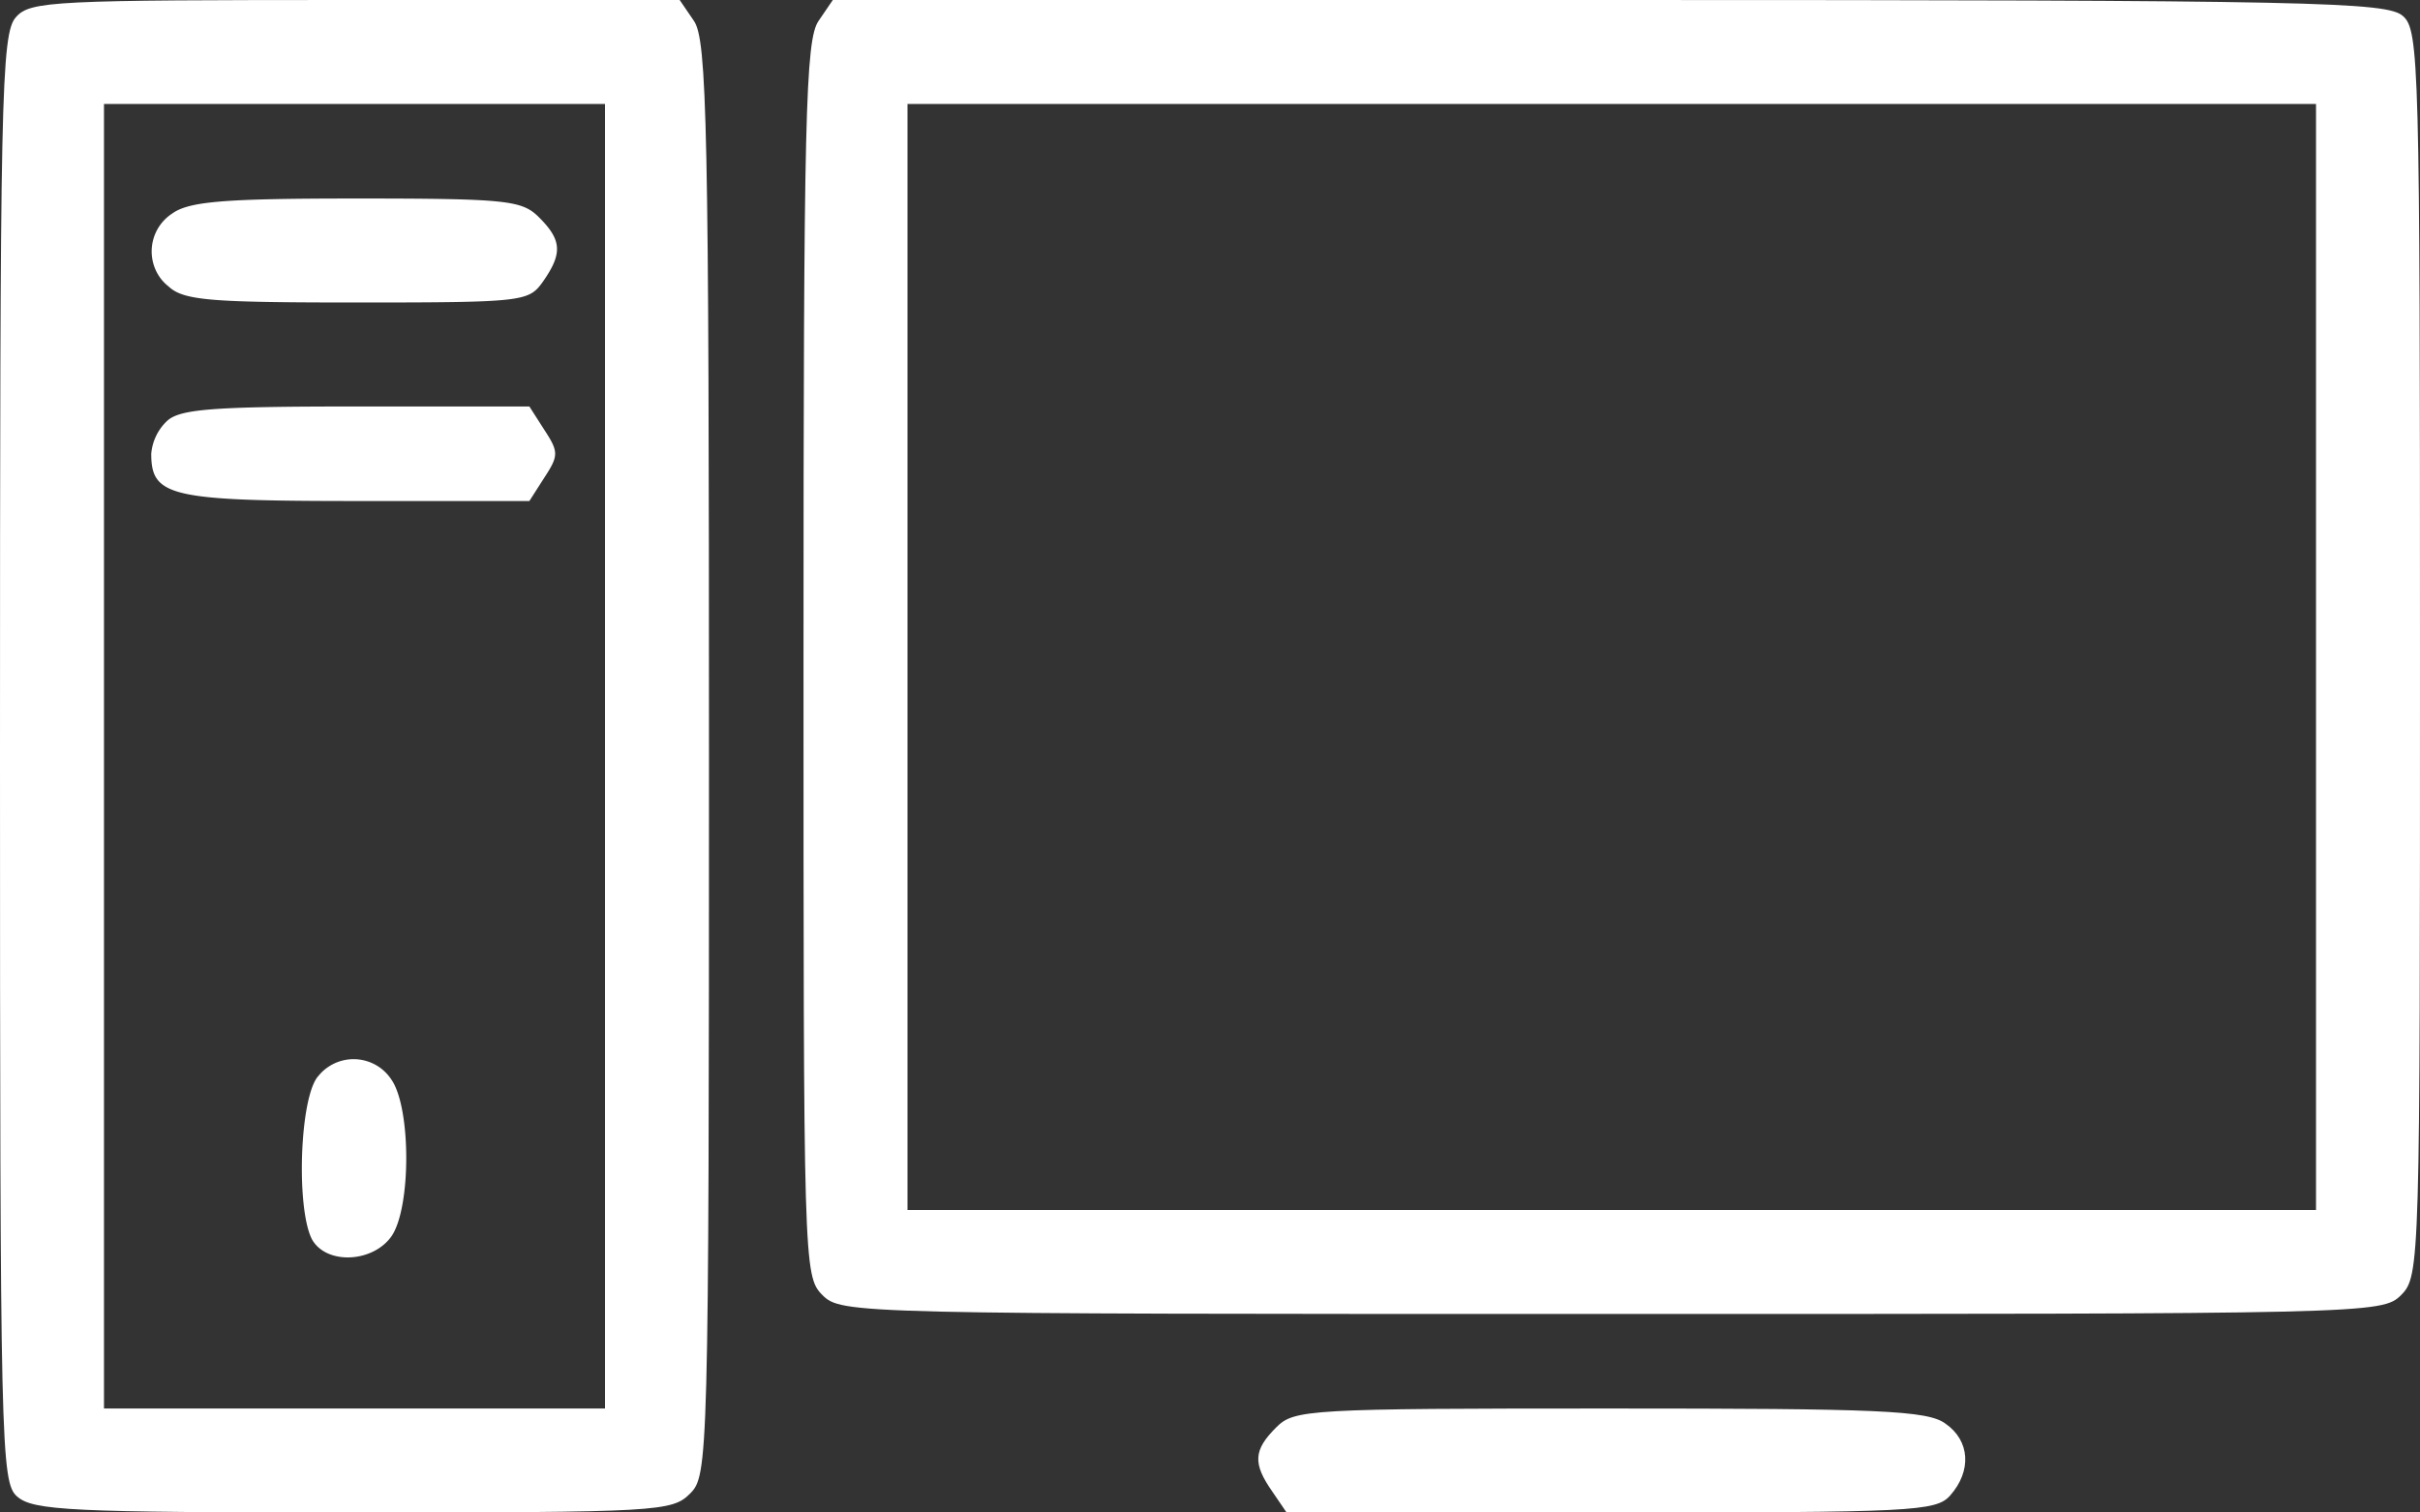 <?xml version="1.0" encoding="UTF-8"?> <svg xmlns="http://www.w3.org/2000/svg" id="Слой_1" data-name="Слой 1" viewBox="0 0 256 160"><rect x="0" y="0" width="256" height="160" fill="#333333" stroke="none"/> <defs> <style>.cls-1{fill:#fff;}</style> </defs> <path class="cls-1" d="M1.7,1.8C.1,3.5,0,10.4,0,80.2c0,72.8.1,76.6,1.8,78.1S7.4,160,37.3,160c32.4,0,33.8-.1,35.7-2s2-3.3,2-77.8c0-66.9-.2-76-1.6-78L71.9,0H37.6C5.7,0,3.2.1,1.7,1.8ZM64,80v69H11V11H64Z" transform="translate(0 0)"></path> <path class="cls-1" d="M18.2,22.6a4.78,4.78,0,0,0-1.37,6.62,4.53,4.53,0,0,0,1,1.08c1.6,1.5,4.5,1.7,20,1.7,17.6,0,18.1-.1,19.6-2.2,2.1-3,2-4.4-.4-6.8-1.8-1.8-3.3-2-19.3-2C23.7,21,20,21.3,18.2,22.6Z" transform="translate(0 0)"></path> <path class="cls-1" d="M17.6,44.6A5.4,5.4,0,0,0,16,48c0,4.5,2,5,21.5,5H56l1.6-2.5c1.5-2.3,1.5-2.7,0-5L56,43H37.5C22.1,43,18.9,43.3,17.6,44.6Z" transform="translate(0 0)"></path> <path class="cls-1" d="M33.7,113.8c-2,2.1-2.4,14-.7,17.3,1.5,2.7,6.4,2.5,8.4-.3,2.1-3,2.1-13.6,0-16.6a4.78,4.78,0,0,0-6.62-1.37A4.53,4.53,0,0,0,33.7,113.8Z" transform="translate(0 0)"></path> <path class="cls-1" d="M86.6,2.2C85.2,4.2,85,12.3,85,69.7c0,64,0,65.3,2,67.3s3.3,2,83.5,2,81.5,0,83.5-2,2-3.3,2-67.8c0-62.6-.1-66-1.8-67.5s-9-1.7-84-1.7H88.1ZM245,69.5V128H96V11H245Z" transform="translate(0 0)"></path> <path class="cls-1" d="M135,151c-2.4,2.4-2.5,3.8-.4,6.8l1.5,2.2h34.3c31.9,0,34.4-.1,35.9-1.8,2.3-2.6,2.1-5.8-.5-7.6-1.9-1.4-7-1.6-35.5-1.6C138.3,149,136.9,149.1,135,151Z" transform="translate(0 0)"></path> </svg> 